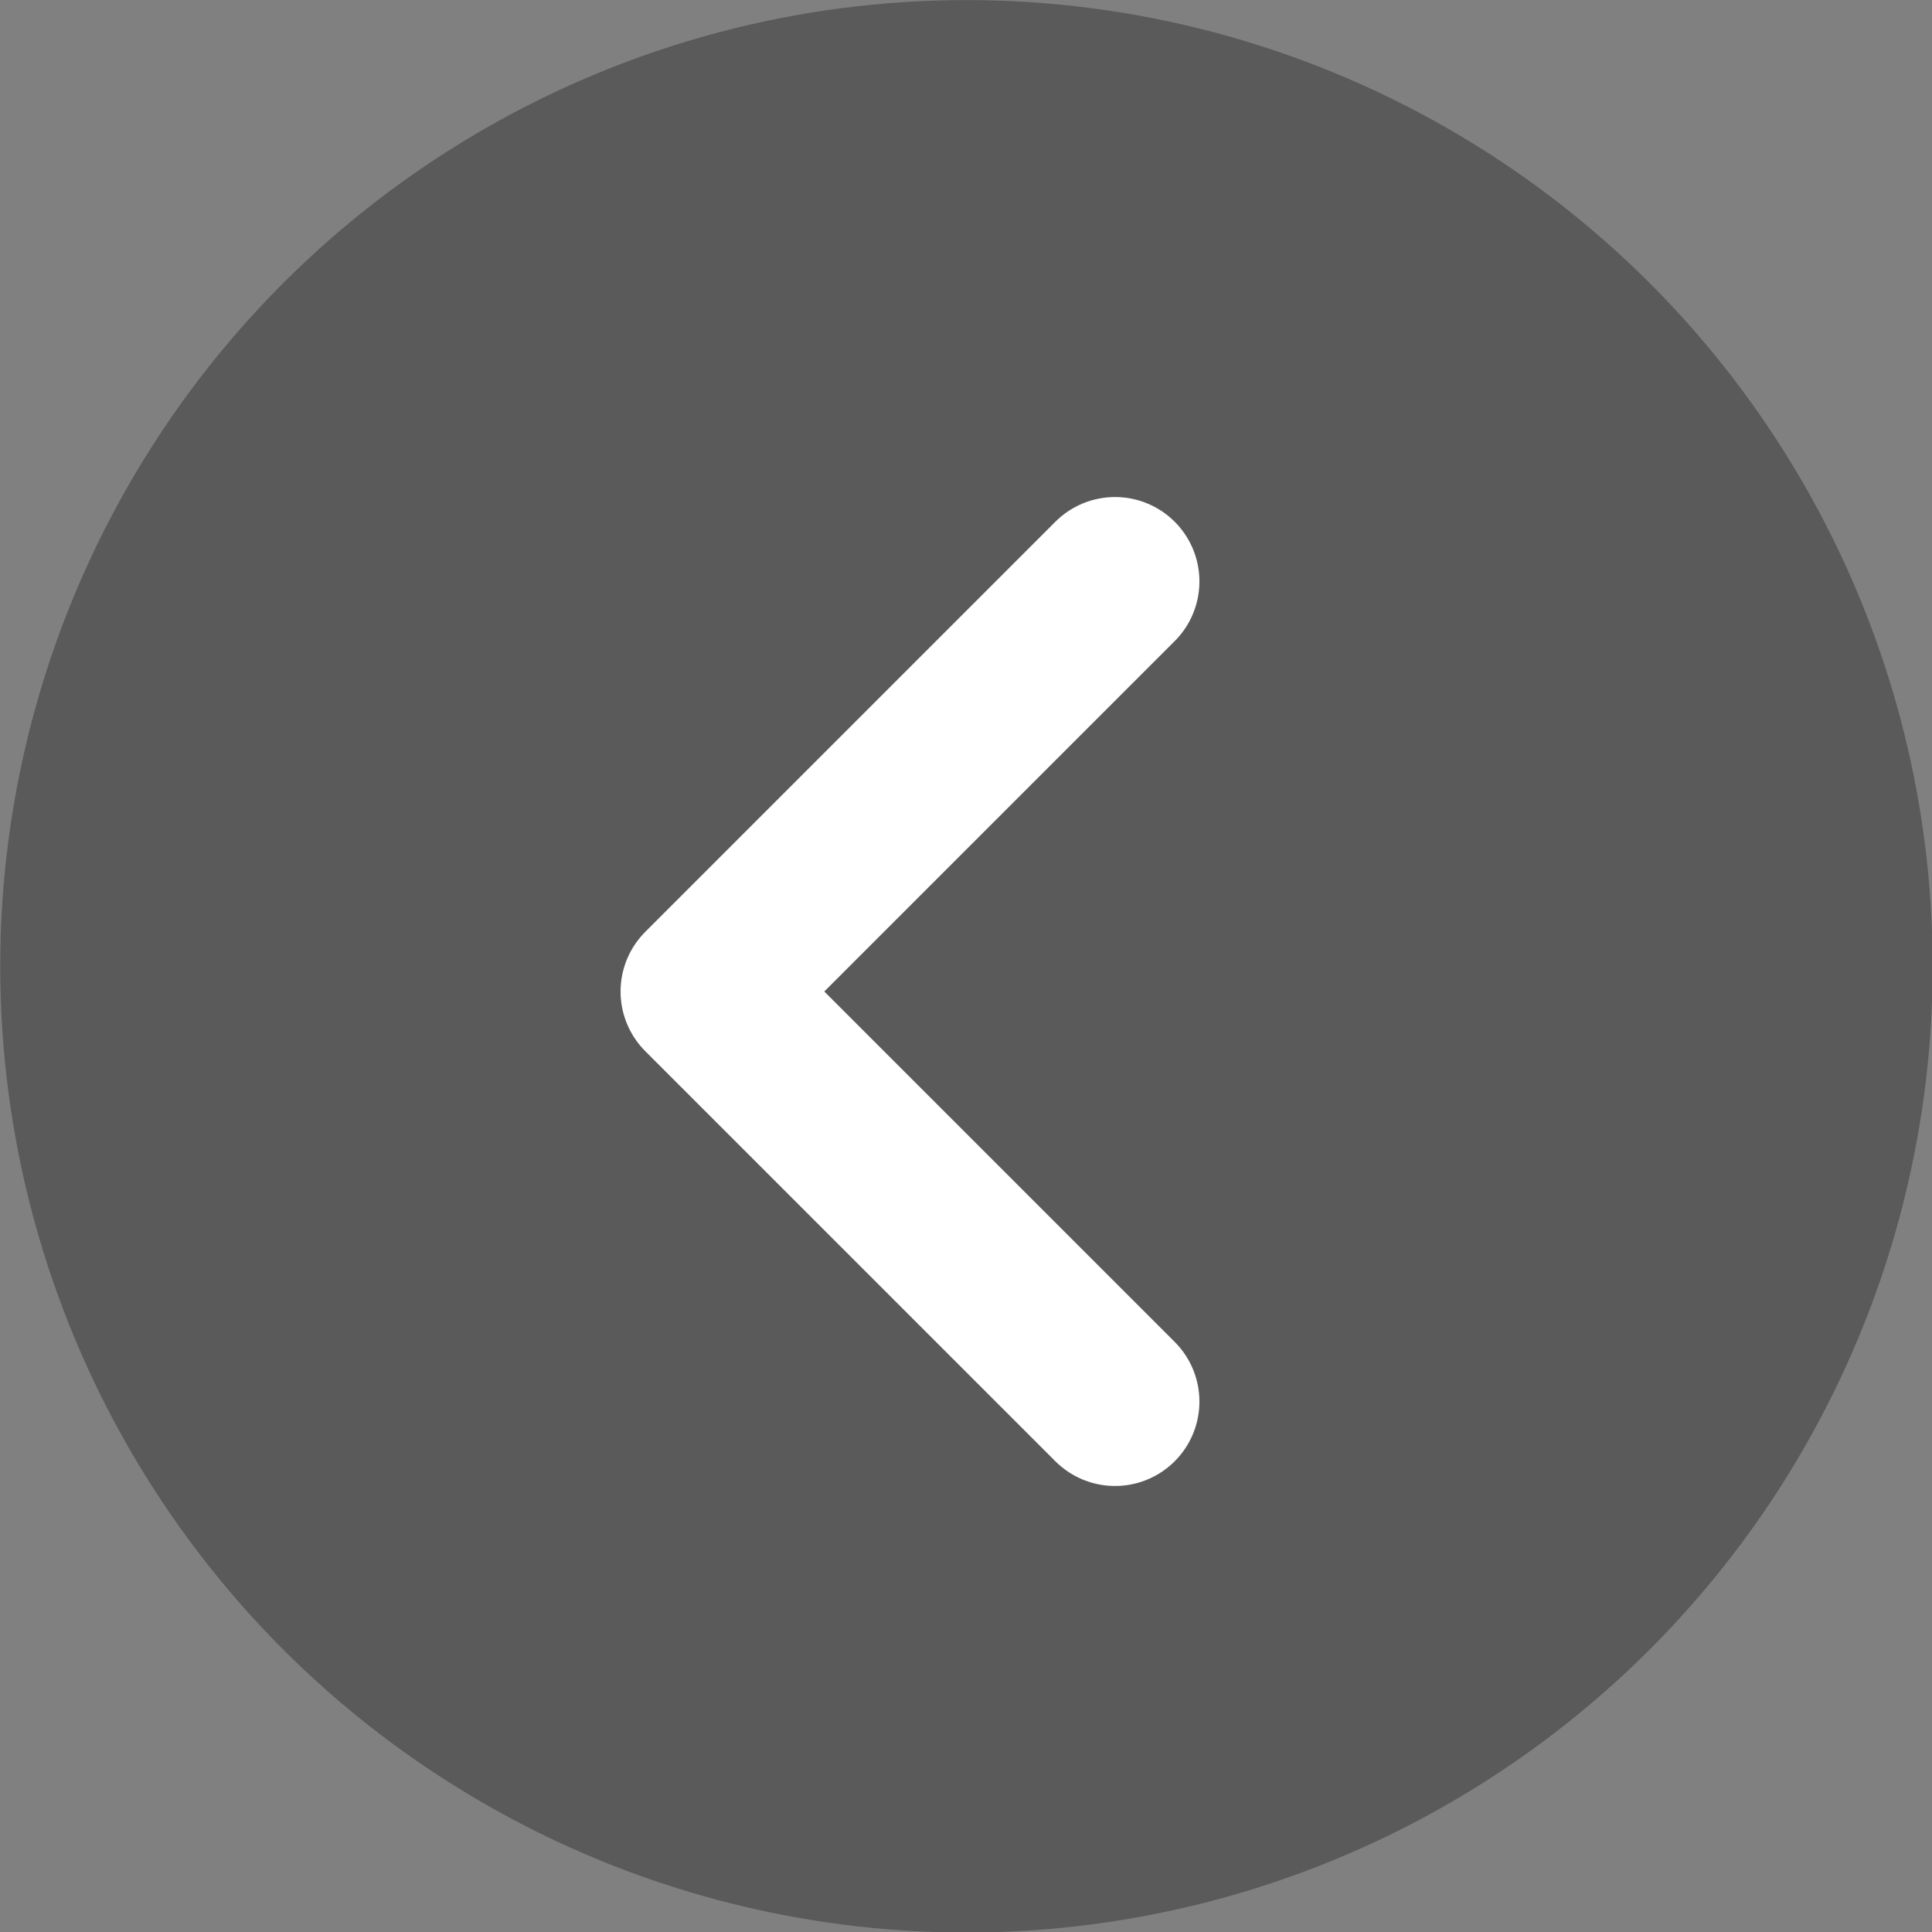 <?xml version="1.0" encoding="UTF-8" standalone="no"?>
<!DOCTYPE svg PUBLIC "-//W3C//DTD SVG 1.1//EN" "http://www.w3.org/Graphics/SVG/1.1/DTD/svg11.dtd">
<svg width="100%" height="100%" viewBox="0 0 100 100" version="1.1" xmlns="http://www.w3.org/2000/svg" xmlns:xlink="http://www.w3.org/1999/xlink" xml:space="preserve" xmlns:serif="http://www.serif.com/" style="fill-rule:evenodd;clip-rule:evenodd;stroke-linecap:round;stroke-linejoin:round;stroke-miterlimit:1.5;">
    <rect x="0" y="0" width="100" height="100" fill="#808080" stroke="none"/>
    <rect id="Artboard1" x="0" y="0" width="100" height="100" style="fill:none;"/>
    <clipPath id="_clip1">
        <rect id="Artboard11" serif:id="Artboard1" x="0" y="0" width="100" height="100"/>
    </clipPath>
    <g clip-path="url(#_clip1)">
        <g transform="matrix(1.255,0,0,1.255,-47.366,-21.273)">
            <circle cx="77.601" cy="56.804" r="39.85" style="fill-opacity:0.3;"/>
        </g>
        <g transform="matrix(0.558,0.558,-0.558,0.558,62.916,5.909)">
            <path d="M17.01,26.333L17.01,64.372L55.049,64.372" style="fill:none;stroke:white;stroke-width:11.07px;"/>
        </g>
    </g>
</svg>
